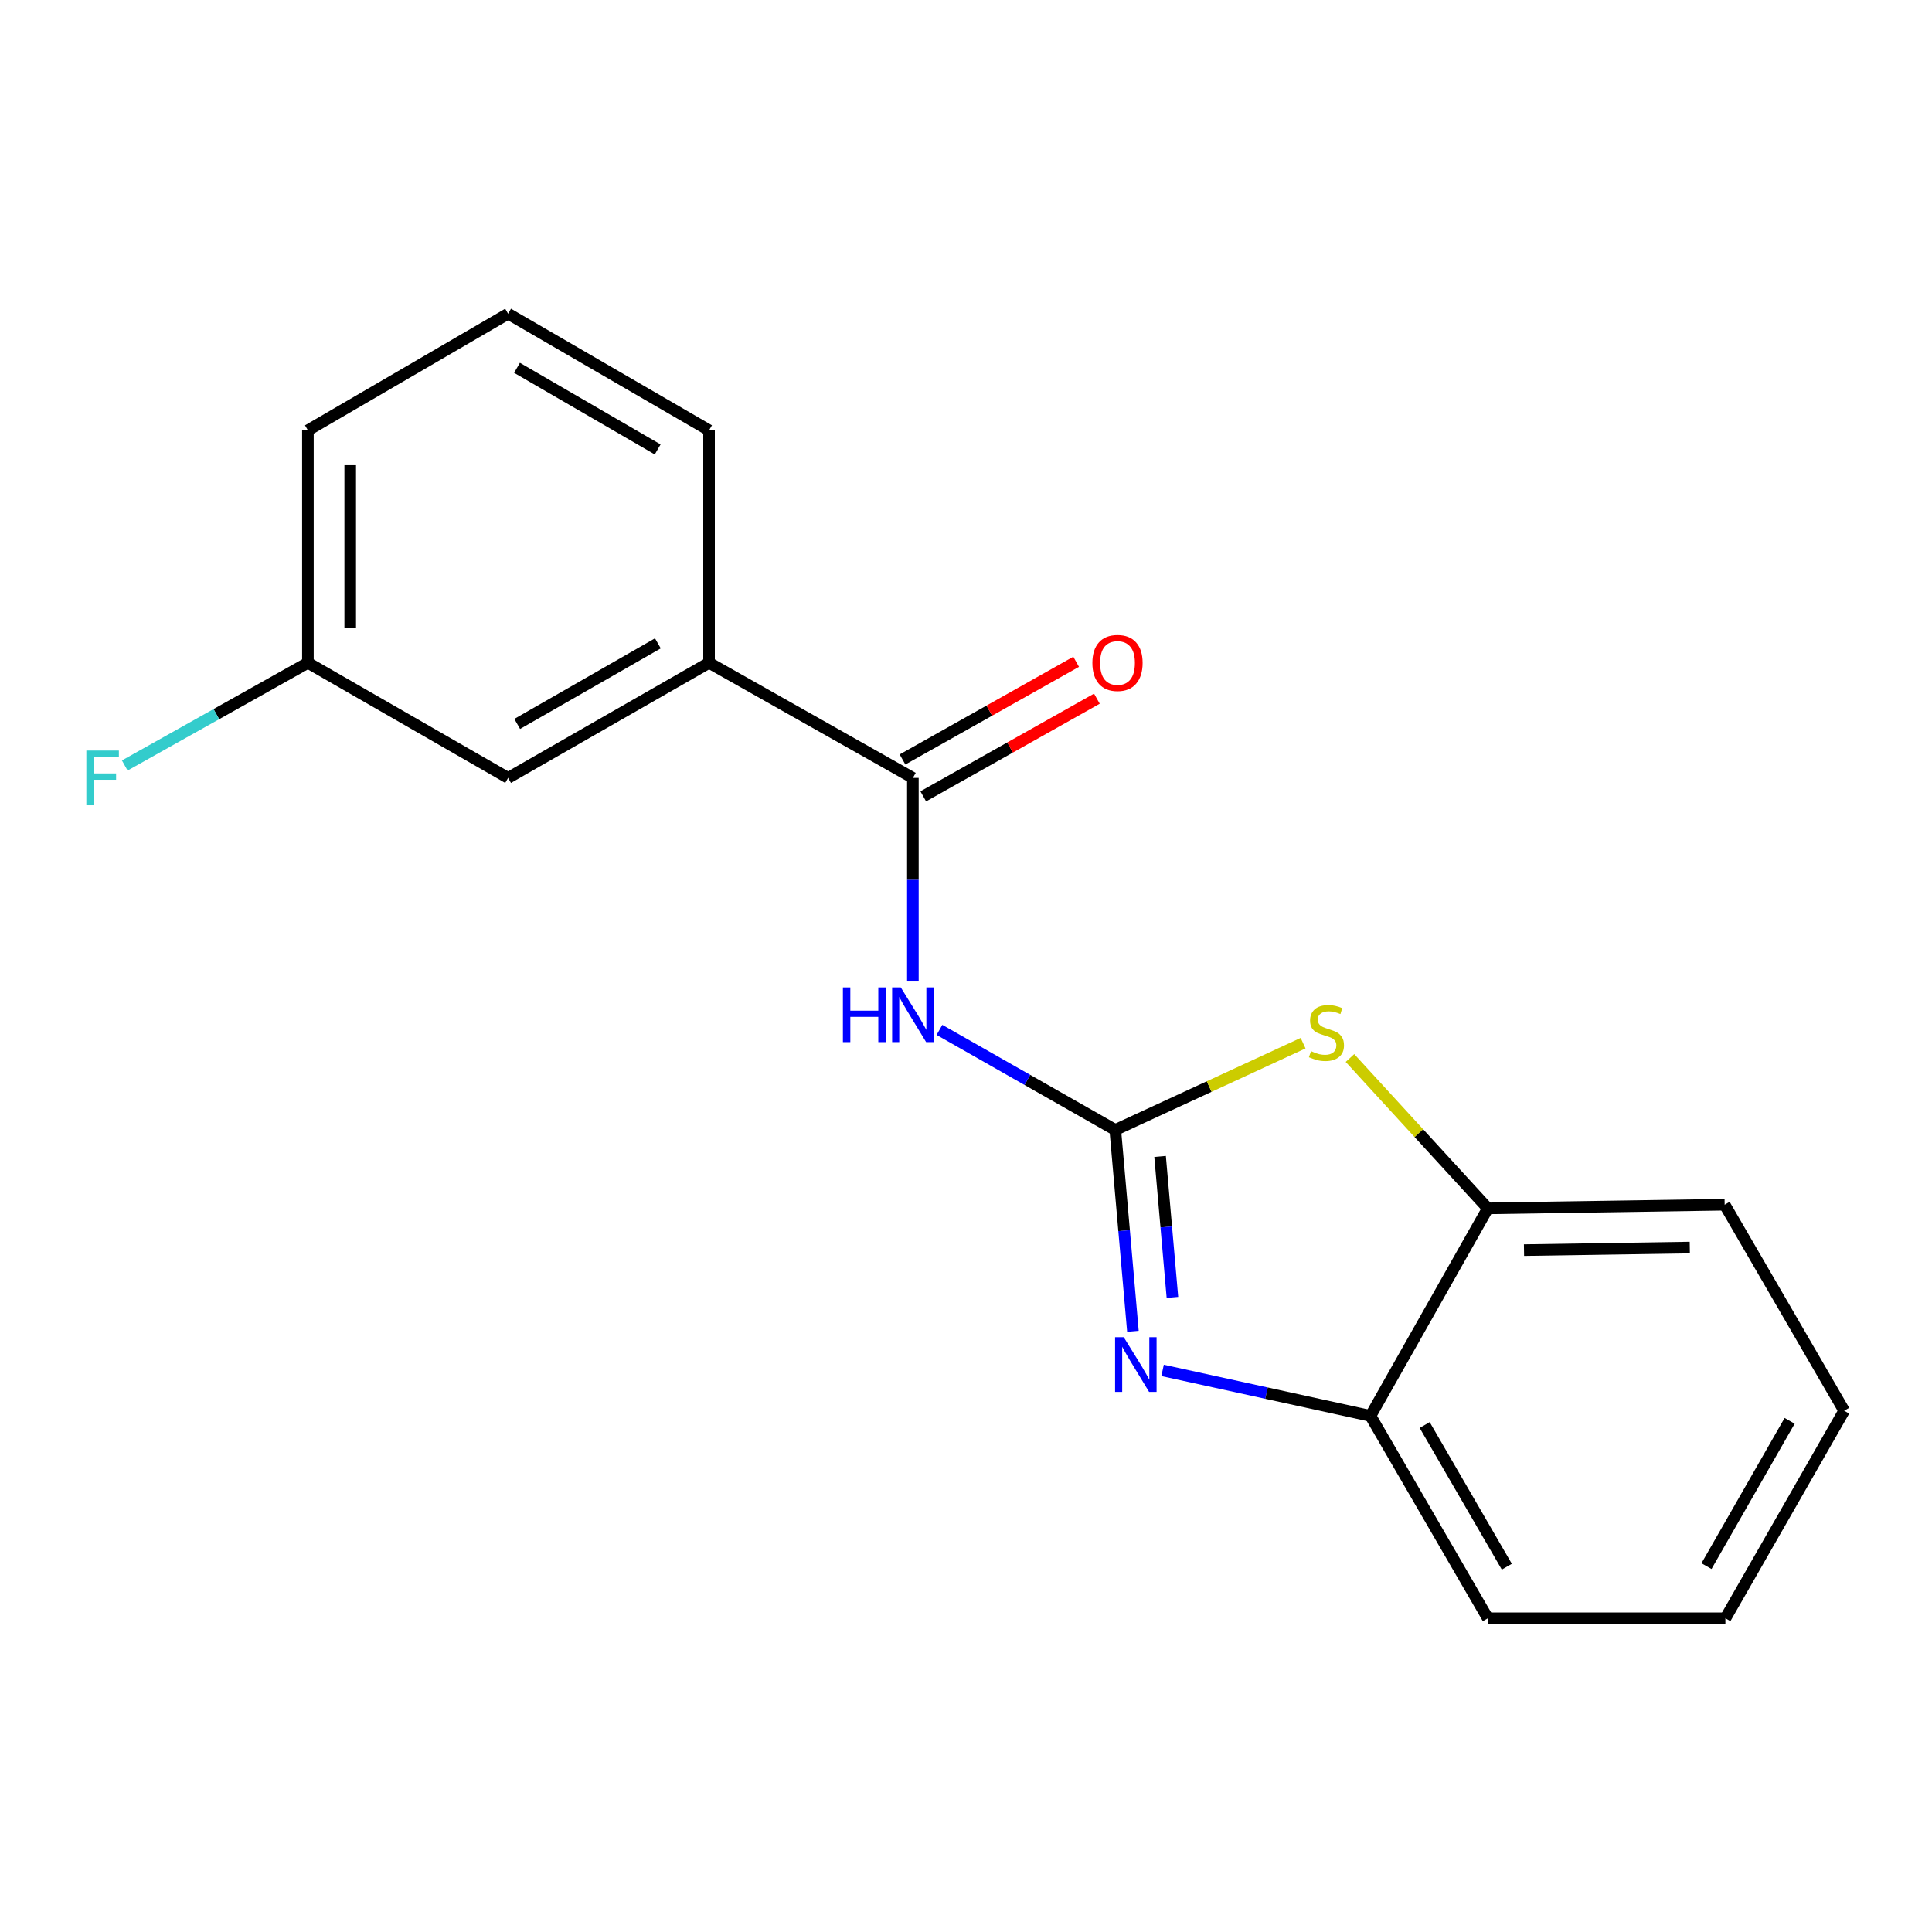 <?xml version='1.0' encoding='iso-8859-1'?>
<svg version='1.1' baseProfile='full'
              xmlns='http://www.w3.org/2000/svg'
                      xmlns:rdkit='http://www.rdkit.org/xml'
                      xmlns:xlink='http://www.w3.org/1999/xlink'
                  xml:space='preserve'
width='1000px' height='1000px' viewBox='0 0 1000 1000'>
<!-- END OF HEADER -->
<rect style='opacity:1.0;fill:#FFFFFF;stroke:none' width='1000' height='1000' x='0' y='0'> </rect>
<path class='bond-0' d='M 577.272,584.846 L 581.836,636.965' style='fill:none;fill-rule:evenodd;stroke:#000000;stroke-width:6px;stroke-linecap:butt;stroke-linejoin:miter;stroke-opacity:1' />
<path class='bond-0' d='M 581.836,636.965 L 586.399,689.085' style='fill:none;fill-rule:evenodd;stroke:#0000FF;stroke-width:6px;stroke-linecap:butt;stroke-linejoin:miter;stroke-opacity:1' />
<path class='bond-0' d='M 600.459,598.571 L 603.654,635.055' style='fill:none;fill-rule:evenodd;stroke:#000000;stroke-width:6px;stroke-linecap:butt;stroke-linejoin:miter;stroke-opacity:1' />
<path class='bond-0' d='M 603.654,635.055 L 606.849,671.538' style='fill:none;fill-rule:evenodd;stroke:#0000FF;stroke-width:6px;stroke-linecap:butt;stroke-linejoin:miter;stroke-opacity:1' />
<path class='bond-1' d='M 577.272,584.846 L 531.766,558.954' style='fill:none;fill-rule:evenodd;stroke:#000000;stroke-width:6px;stroke-linecap:butt;stroke-linejoin:miter;stroke-opacity:1' />
<path class='bond-1' d='M 531.766,558.954 L 486.261,533.061' style='fill:none;fill-rule:evenodd;stroke:#0000FF;stroke-width:6px;stroke-linecap:butt;stroke-linejoin:miter;stroke-opacity:1' />
<path class='bond-2' d='M 577.272,584.846 L 625.878,562.39' style='fill:none;fill-rule:evenodd;stroke:#000000;stroke-width:6px;stroke-linecap:butt;stroke-linejoin:miter;stroke-opacity:1' />
<path class='bond-2' d='M 625.878,562.39 L 674.485,539.935' style='fill:none;fill-rule:evenodd;stroke:#CCCC00;stroke-width:6px;stroke-linecap:butt;stroke-linejoin:miter;stroke-opacity:1' />
<path class='bond-4' d='M 601.754,709.322 L 655.554,721.095' style='fill:none;fill-rule:evenodd;stroke:#0000FF;stroke-width:6px;stroke-linecap:butt;stroke-linejoin:miter;stroke-opacity:1' />
<path class='bond-4' d='M 655.554,721.095 L 709.353,732.867' style='fill:none;fill-rule:evenodd;stroke:#000000;stroke-width:6px;stroke-linecap:butt;stroke-linejoin:miter;stroke-opacity:1' />
<path class='bond-3' d='M 472.507,508.011 L 472.507,455.328' style='fill:none;fill-rule:evenodd;stroke:#0000FF;stroke-width:6px;stroke-linecap:butt;stroke-linejoin:miter;stroke-opacity:1' />
<path class='bond-3' d='M 472.507,455.328 L 472.507,402.646' style='fill:none;fill-rule:evenodd;stroke:#000000;stroke-width:6px;stroke-linecap:butt;stroke-linejoin:miter;stroke-opacity:1' />
<path class='bond-5' d='M 698.744,547.624 L 734.419,586.537' style='fill:none;fill-rule:evenodd;stroke:#CCCC00;stroke-width:6px;stroke-linecap:butt;stroke-linejoin:miter;stroke-opacity:1' />
<path class='bond-5' d='M 734.419,586.537 L 770.094,625.45' style='fill:none;fill-rule:evenodd;stroke:#000000;stroke-width:6px;stroke-linecap:butt;stroke-linejoin:miter;stroke-opacity:1' />
<path class='bond-6' d='M 472.507,402.646 L 367,343.06' style='fill:none;fill-rule:evenodd;stroke:#000000;stroke-width:6px;stroke-linecap:butt;stroke-linejoin:miter;stroke-opacity:1' />
<path class='bond-7' d='M 477.877,412.19 L 522.812,386.909' style='fill:none;fill-rule:evenodd;stroke:#000000;stroke-width:6px;stroke-linecap:butt;stroke-linejoin:miter;stroke-opacity:1' />
<path class='bond-7' d='M 522.812,386.909 L 567.747,361.627' style='fill:none;fill-rule:evenodd;stroke:#FF0000;stroke-width:6px;stroke-linecap:butt;stroke-linejoin:miter;stroke-opacity:1' />
<path class='bond-7' d='M 467.137,393.102 L 512.073,367.82' style='fill:none;fill-rule:evenodd;stroke:#000000;stroke-width:6px;stroke-linecap:butt;stroke-linejoin:miter;stroke-opacity:1' />
<path class='bond-7' d='M 512.073,367.82 L 557.008,342.539' style='fill:none;fill-rule:evenodd;stroke:#FF0000;stroke-width:6px;stroke-linecap:butt;stroke-linejoin:miter;stroke-opacity:1' />
<path class='bond-13' d='M 709.353,732.867 L 770.094,837.619' style='fill:none;fill-rule:evenodd;stroke:#000000;stroke-width:6px;stroke-linecap:butt;stroke-linejoin:miter;stroke-opacity:1' />
<path class='bond-13' d='M 737.411,737.593 L 779.93,810.92' style='fill:none;fill-rule:evenodd;stroke:#000000;stroke-width:6px;stroke-linecap:butt;stroke-linejoin:miter;stroke-opacity:1' />
<path class='bond-18' d='M 709.353,732.867 L 770.094,625.45' style='fill:none;fill-rule:evenodd;stroke:#000000;stroke-width:6px;stroke-linecap:butt;stroke-linejoin:miter;stroke-opacity:1' />
<path class='bond-14' d='M 770.094,625.45 L 892.685,623.552' style='fill:none;fill-rule:evenodd;stroke:#000000;stroke-width:6px;stroke-linecap:butt;stroke-linejoin:miter;stroke-opacity:1' />
<path class='bond-14' d='M 788.822,647.064 L 874.635,645.736' style='fill:none;fill-rule:evenodd;stroke:#000000;stroke-width:6px;stroke-linecap:butt;stroke-linejoin:miter;stroke-opacity:1' />
<path class='bond-8' d='M 367,343.06 L 262.99,402.646' style='fill:none;fill-rule:evenodd;stroke:#000000;stroke-width:6px;stroke-linecap:butt;stroke-linejoin:miter;stroke-opacity:1' />
<path class='bond-8' d='M 340.512,332.994 L 267.705,374.704' style='fill:none;fill-rule:evenodd;stroke:#000000;stroke-width:6px;stroke-linecap:butt;stroke-linejoin:miter;stroke-opacity:1' />
<path class='bond-11' d='M 367,343.06 L 367,222.733' style='fill:none;fill-rule:evenodd;stroke:#000000;stroke-width:6px;stroke-linecap:butt;stroke-linejoin:miter;stroke-opacity:1' />
<path class='bond-9' d='M 262.99,402.646 L 159.37,343.06' style='fill:none;fill-rule:evenodd;stroke:#000000;stroke-width:6px;stroke-linecap:butt;stroke-linejoin:miter;stroke-opacity:1' />
<path class='bond-10' d='M 159.37,343.06 L 111.972,369.638' style='fill:none;fill-rule:evenodd;stroke:#000000;stroke-width:6px;stroke-linecap:butt;stroke-linejoin:miter;stroke-opacity:1' />
<path class='bond-10' d='M 111.972,369.638 L 64.574,396.216' style='fill:none;fill-rule:evenodd;stroke:#33CCCC;stroke-width:6px;stroke-linecap:butt;stroke-linejoin:miter;stroke-opacity:1' />
<path class='bond-20' d='M 159.37,343.06 L 159.37,222.733' style='fill:none;fill-rule:evenodd;stroke:#000000;stroke-width:6px;stroke-linecap:butt;stroke-linejoin:miter;stroke-opacity:1' />
<path class='bond-20' d='M 181.272,325.011 L 181.272,240.782' style='fill:none;fill-rule:evenodd;stroke:#000000;stroke-width:6px;stroke-linecap:butt;stroke-linejoin:miter;stroke-opacity:1' />
<path class='bond-12' d='M 367,222.733 L 262.99,162.381' style='fill:none;fill-rule:evenodd;stroke:#000000;stroke-width:6px;stroke-linecap:butt;stroke-linejoin:miter;stroke-opacity:1' />
<path class='bond-12' d='M 340.407,232.624 L 267.6,190.378' style='fill:none;fill-rule:evenodd;stroke:#000000;stroke-width:6px;stroke-linecap:butt;stroke-linejoin:miter;stroke-opacity:1' />
<path class='bond-15' d='M 262.99,162.381 L 159.37,222.733' style='fill:none;fill-rule:evenodd;stroke:#000000;stroke-width:6px;stroke-linecap:butt;stroke-linejoin:miter;stroke-opacity:1' />
<path class='bond-17' d='M 770.094,837.619 L 893.062,837.619' style='fill:none;fill-rule:evenodd;stroke:#000000;stroke-width:6px;stroke-linecap:butt;stroke-linejoin:miter;stroke-opacity:1' />
<path class='bond-16' d='M 892.685,623.552 L 954.545,730.19' style='fill:none;fill-rule:evenodd;stroke:#000000;stroke-width:6px;stroke-linecap:butt;stroke-linejoin:miter;stroke-opacity:1' />
<path class='bond-19' d='M 954.545,730.19 L 893.062,837.619' style='fill:none;fill-rule:evenodd;stroke:#000000;stroke-width:6px;stroke-linecap:butt;stroke-linejoin:miter;stroke-opacity:1' />
<path class='bond-19' d='M 926.314,735.425 L 883.275,810.625' style='fill:none;fill-rule:evenodd;stroke:#000000;stroke-width:6px;stroke-linecap:butt;stroke-linejoin:miter;stroke-opacity:1' />
<path  class='atom-1' d='M 581.646 692.132
L 590.926 707.132
Q 591.846 708.612, 593.326 711.292
Q 594.806 713.972, 594.886 714.132
L 594.886 692.132
L 598.646 692.132
L 598.646 720.452
L 594.766 720.452
L 584.806 704.052
Q 583.646 702.132, 582.406 699.932
Q 581.206 697.732, 580.846 697.052
L 580.846 720.452
L 577.166 720.452
L 577.166 692.132
L 581.646 692.132
' fill='#0000FF'/>
<path  class='atom-2' d='M 436.287 511.076
L 440.127 511.076
L 440.127 523.116
L 454.607 523.116
L 454.607 511.076
L 458.447 511.076
L 458.447 539.396
L 454.607 539.396
L 454.607 526.316
L 440.127 526.316
L 440.127 539.396
L 436.287 539.396
L 436.287 511.076
' fill='#0000FF'/>
<path  class='atom-2' d='M 466.247 511.076
L 475.527 526.076
Q 476.447 527.556, 477.927 530.236
Q 479.407 532.916, 479.487 533.076
L 479.487 511.076
L 483.247 511.076
L 483.247 539.396
L 479.367 539.396
L 469.407 522.996
Q 468.247 521.076, 467.007 518.876
Q 465.807 516.676, 465.447 515.996
L 465.447 539.396
L 461.767 539.396
L 461.767 511.076
L 466.247 511.076
' fill='#0000FF'/>
<path  class='atom-3' d='M 678.575 544.07
Q 678.895 544.19, 680.215 544.75
Q 681.535 545.31, 682.975 545.67
Q 684.455 545.99, 685.895 545.99
Q 688.575 545.99, 690.135 544.71
Q 691.695 543.39, 691.695 541.11
Q 691.695 539.55, 690.895 538.59
Q 690.135 537.63, 688.935 537.11
Q 687.735 536.59, 685.735 535.99
Q 683.215 535.23, 681.695 534.51
Q 680.215 533.79, 679.135 532.27
Q 678.095 530.75, 678.095 528.19
Q 678.095 524.63, 680.495 522.43
Q 682.935 520.23, 687.735 520.23
Q 691.015 520.23, 694.735 521.79
L 693.815 524.87
Q 690.415 523.47, 687.855 523.47
Q 685.095 523.47, 683.575 524.63
Q 682.055 525.75, 682.095 527.71
Q 682.095 529.23, 682.855 530.15
Q 683.655 531.07, 684.775 531.59
Q 685.935 532.11, 687.855 532.71
Q 690.415 533.51, 691.935 534.31
Q 693.455 535.11, 694.535 536.75
Q 695.655 538.35, 695.655 541.11
Q 695.655 545.03, 693.015 547.15
Q 690.415 549.23, 686.055 549.23
Q 683.535 549.23, 681.615 548.67
Q 679.735 548.15, 677.495 547.23
L 678.575 544.07
' fill='#CCCC00'/>
<path  class='atom-8' d='M 565.415 343.14
Q 565.415 336.34, 568.775 332.54
Q 572.135 328.74, 578.415 328.74
Q 584.695 328.74, 588.055 332.54
Q 591.415 336.34, 591.415 343.14
Q 591.415 350.02, 588.015 353.94
Q 584.615 357.82, 578.415 357.82
Q 572.175 357.82, 568.775 353.94
Q 565.415 350.06, 565.415 343.14
M 578.415 354.62
Q 582.735 354.62, 585.055 351.74
Q 587.415 348.82, 587.415 343.14
Q 587.415 337.58, 585.055 334.78
Q 582.735 331.94, 578.415 331.94
Q 574.095 331.94, 571.735 334.74
Q 569.415 337.54, 569.415 343.14
Q 569.415 348.86, 571.735 351.74
Q 574.095 354.62, 578.415 354.62
' fill='#FF0000'/>
<path  class='atom-11' d='M 44.689 388.486
L 61.529 388.486
L 61.529 391.726
L 48.489 391.726
L 48.489 400.326
L 60.089 400.326
L 60.089 403.606
L 48.489 403.606
L 48.489 416.806
L 44.689 416.806
L 44.689 388.486
' fill='#33CCCC'/>
</svg>
